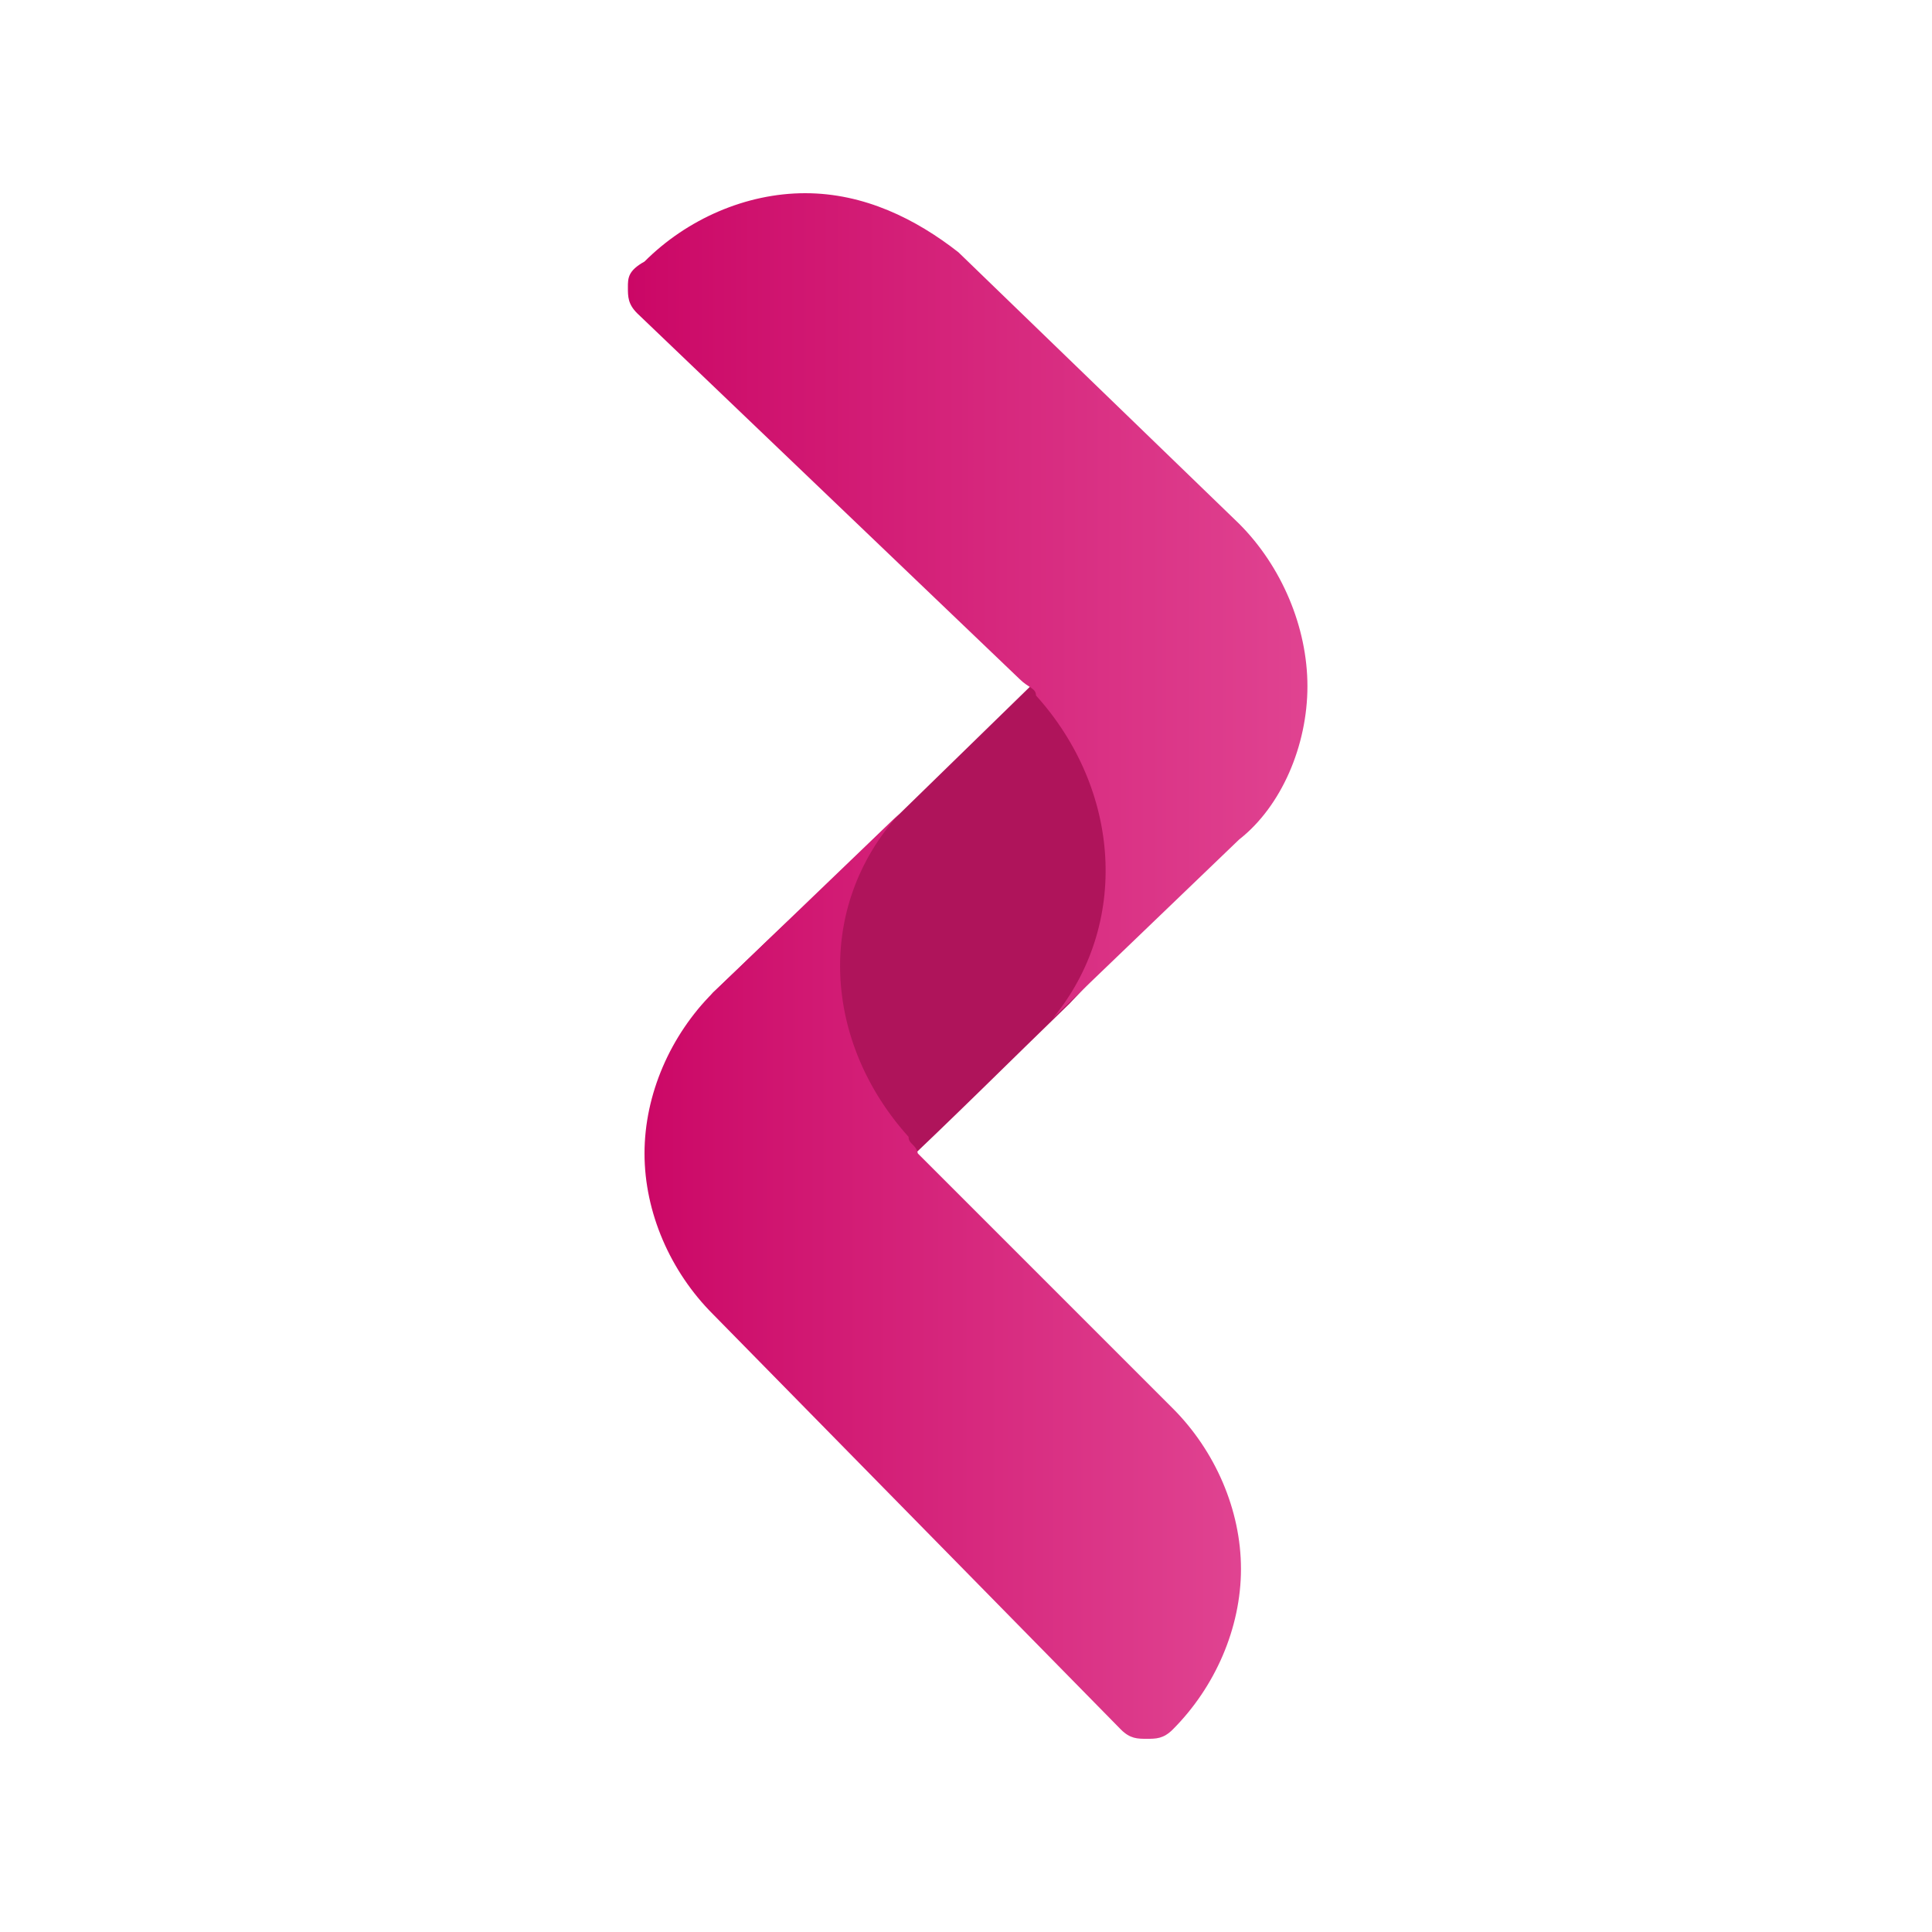 <svg width="40" height="40" viewBox="0 0 40 40" fill="none" xmlns="http://www.w3.org/2000/svg">
<path d="M17.932 24.569C17.741 24.569 17.588 24.569 17.397 24.378L14.568 21.548C14.491 21.472 14.453 21.434 14.453 21.357C14.415 21.319 14.377 21.166 14.415 21.013C14.415 20.937 14.453 20.898 14.491 20.86C14.53 20.822 14.568 20.784 14.606 20.745C14.682 20.669 14.721 20.593 14.759 20.554C15.447 19.904 16.097 19.255 16.785 18.643C18.314 17.152 19.844 15.661 21.373 14.17C21.373 14.093 21.488 13.634 21.832 13.52C21.946 13.481 22.099 13.481 22.176 13.481C22.367 13.481 22.52 13.481 22.711 13.673L25.693 16.502C25.808 16.655 25.923 16.846 25.884 17.037C25.846 17.228 25.655 17.343 25.578 17.381C25.234 17.572 24.164 18.643 22.138 20.784C20.914 21.969 19.729 23.154 18.506 24.301C18.467 24.339 18.429 24.454 18.314 24.53C18.2 24.569 18.085 24.569 17.932 24.569Z" fill="#AF145B"/>
<path d="M25.655 10.844L19.843 5.223C18.964 4.535 17.894 4 16.67 4C15.447 4 14.223 4.535 13.344 5.415C13 5.606 13 5.759 13 5.95C13 6.141 13 6.294 13.191 6.485L21.105 14.055C21.296 14.246 21.449 14.246 21.449 14.399C23.208 16.349 23.399 19.14 21.793 21.09L25.655 17.381C26.534 16.693 27.069 15.431 27.069 14.208C27.069 12.985 26.534 11.723 25.655 10.844Z" fill="url(#paint0_linear_22643_18714)"/>
<path d="M18.811 23.537C17.053 21.587 16.862 18.796 18.62 16.846L14.759 20.555C13.88 21.434 13.344 22.657 13.344 23.881C13.344 25.104 13.88 26.328 14.759 27.207L23.208 35.809C23.399 36 23.552 36 23.743 36C23.934 36 24.087 36 24.279 35.809C25.158 34.93 25.693 33.706 25.693 32.483C25.693 31.26 25.158 30.036 24.279 29.157L19.003 23.881C18.964 23.69 18.811 23.69 18.811 23.537Z" fill="url(#paint1_linear_22643_18714)"/>
<defs>
<linearGradient id="paint0_linear_22643_18714" x1="13" y1="12.545" x2="27.069" y2="12.545" gradientUnits="userSpaceOnUse">
<stop stop-color="#CB0766"/>
<stop offset="1" stop-color="#E04391"/>
</linearGradient>
<linearGradient id="paint1_linear_22643_18714" x1="13.207" y1="26.423" x2="25.636" y2="26.423" gradientUnits="userSpaceOnUse">
<stop stop-color="#CB0766"/>
<stop offset="1" stop-color="#E04391"/>
</linearGradient>
</defs>
</svg>
